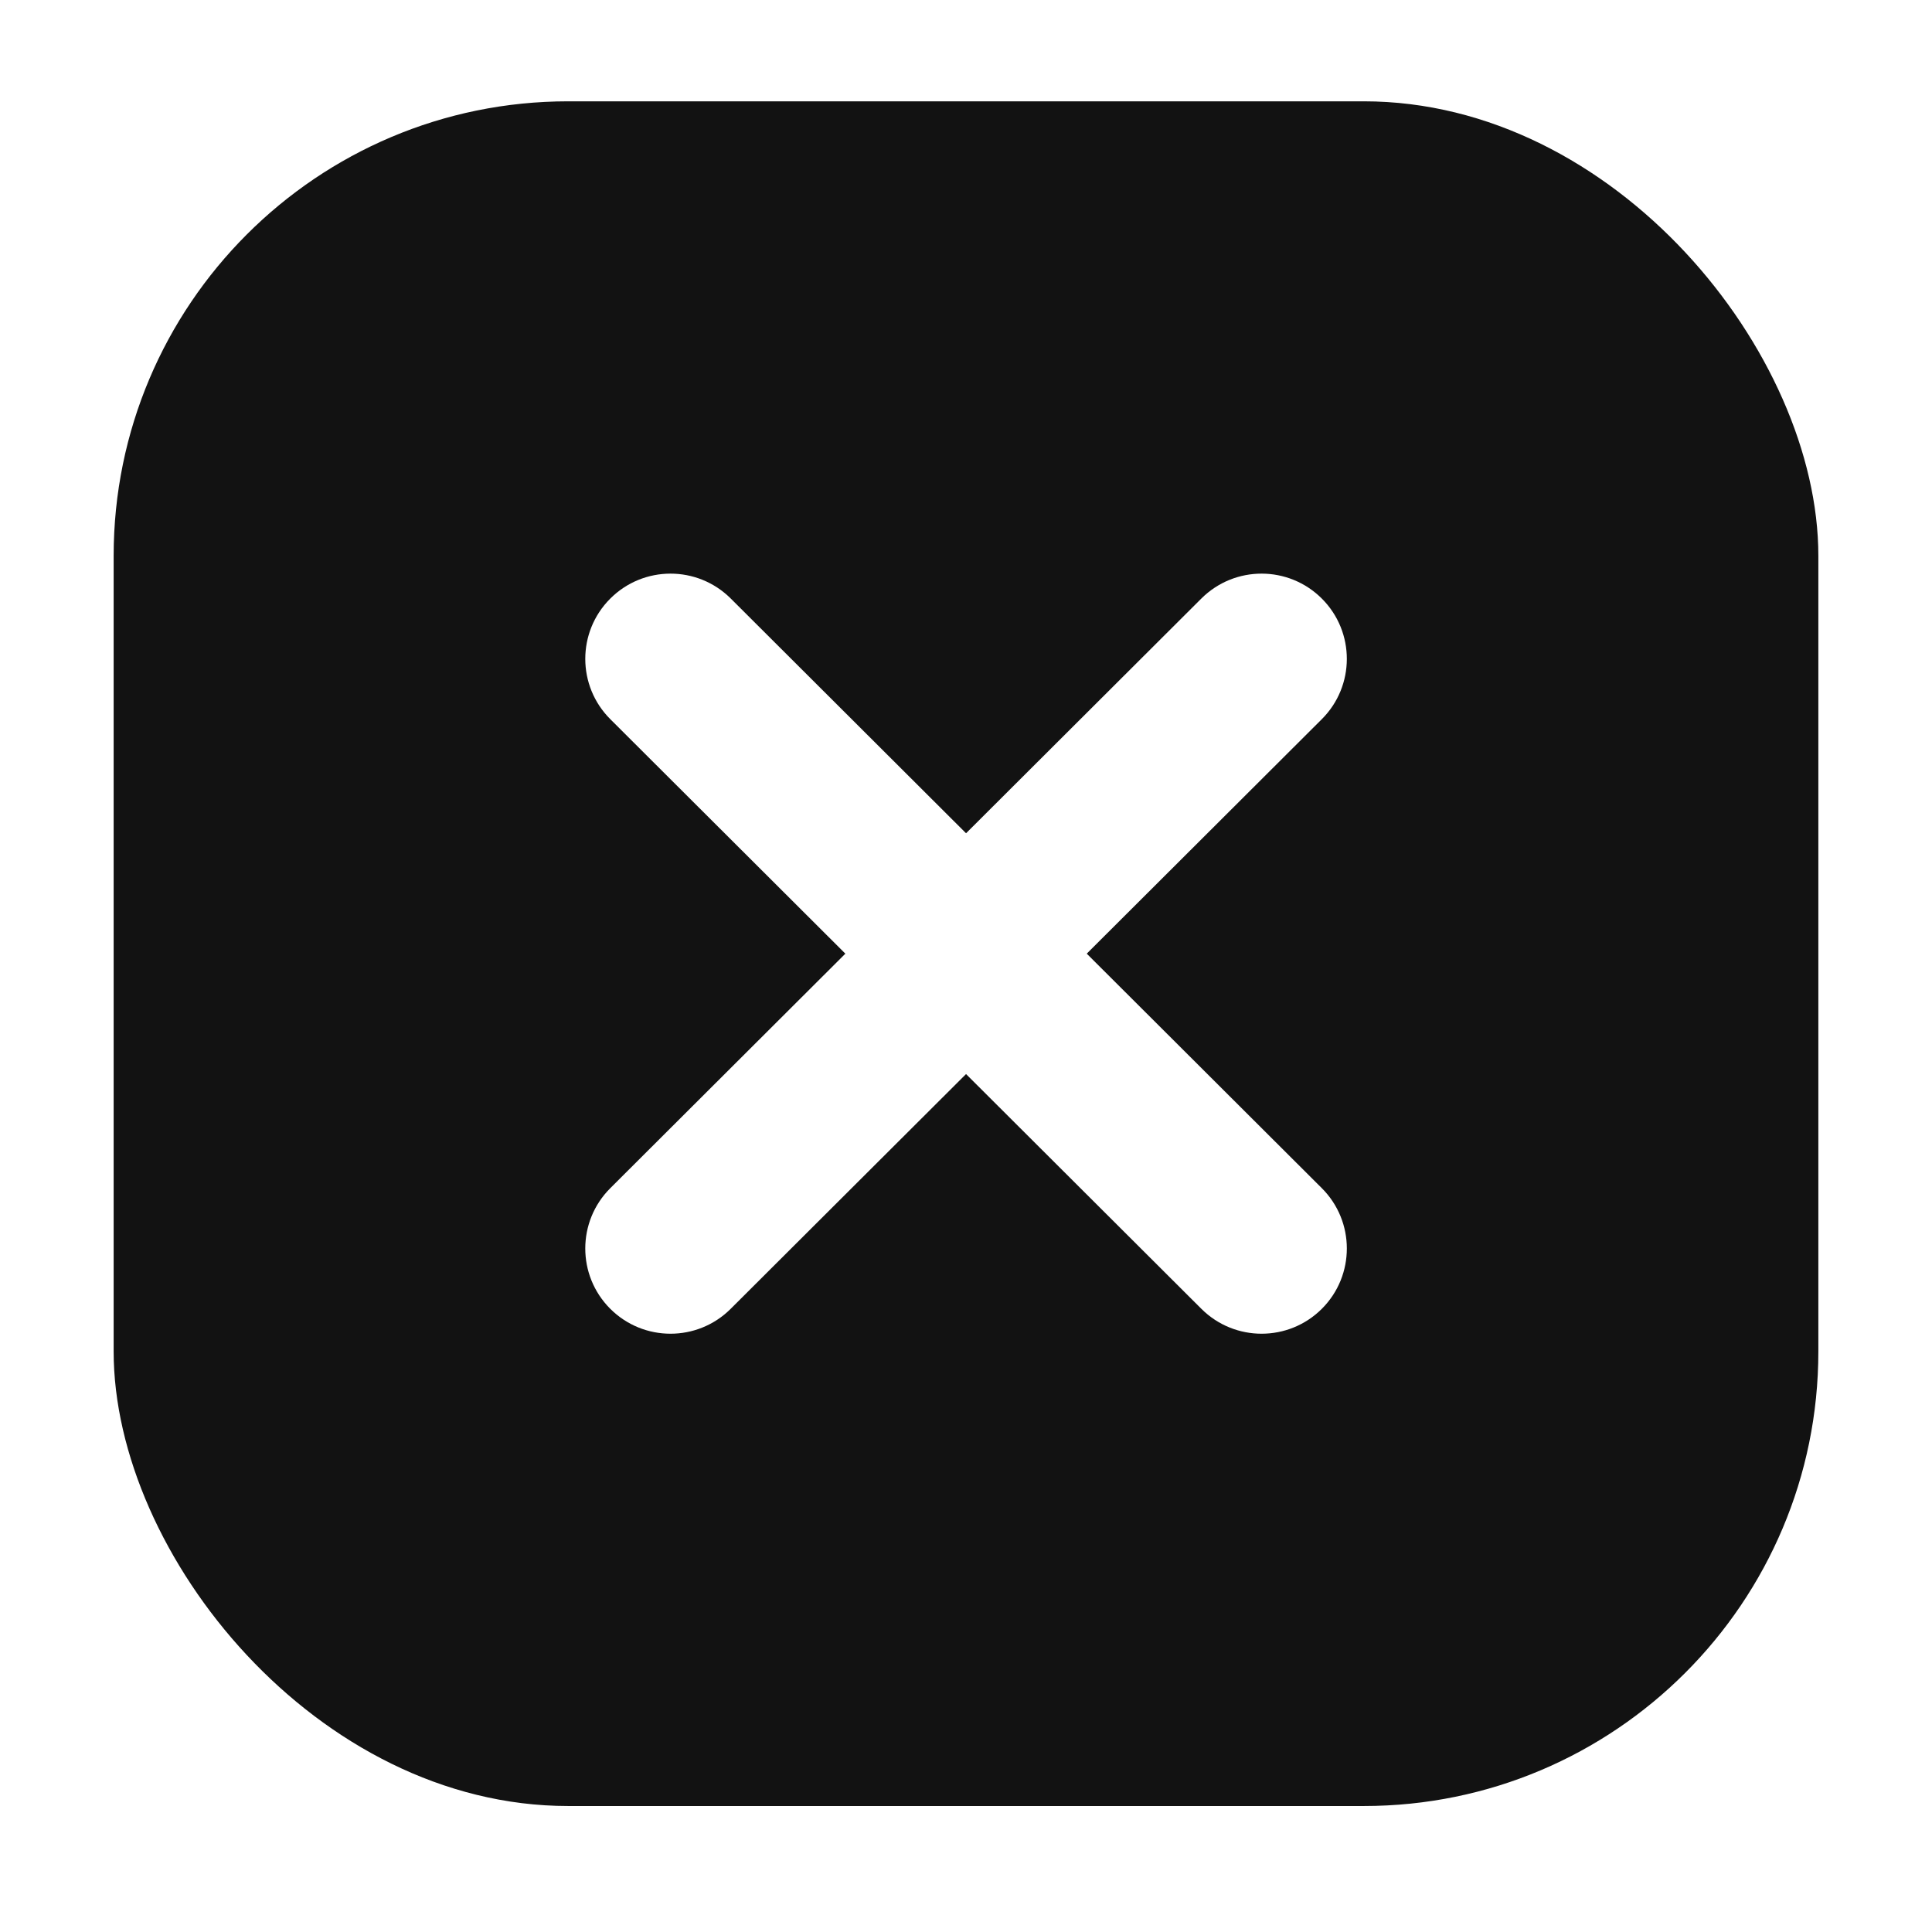 <svg width="34" height="34" viewBox="0 0 34 34" fill="none" xmlns="http://www.w3.org/2000/svg">
<g filter="url(#filter0_d_597_475)">
<rect x="2" y="1" width="30" height="30" rx="8" fill="#121212"/>
<path d="M23.264 9.753C23.849 10.339 23.848 11.289 23.261 11.874L12.858 22.251C12.272 22.835 11.323 22.834 10.738 22.248C10.153 21.662 10.154 20.712 10.74 20.127L21.142 9.75C21.729 9.165 22.679 9.166 23.264 9.753Z" fill="white"/>
<path d="M10.738 9.753C10.153 10.339 10.154 11.289 10.741 11.874L21.143 22.251C21.73 22.835 22.679 22.834 23.264 22.248C23.849 21.662 23.848 20.712 23.262 20.127L12.86 9.75C12.273 9.165 11.323 9.166 10.738 9.753Z" fill="white"/>
</g>
<defs>
<filter id="filter0_d_597_475" x="0.435" y="0.217" width="33.13" height="33.13" filterUnits="userSpaceOnUse" color-interpolation-filters="sRGB">
<feFlood flood-opacity="0" result="BackgroundImageFix"/>
<feColorMatrix in="SourceAlpha" type="matrix" values="0 0 0 0 0 0 0 0 0 0 0 0 0 0 0 0 0 0 127 0" result="hardAlpha"/>
<feOffset dy="0.783"/>
<feGaussianBlur stdDeviation="0.783"/>
<feComposite in2="hardAlpha" operator="out"/>
<feColorMatrix type="matrix" values="0 0 0 0 0.063 0 0 0 0 0.094 0 0 0 0 0.157 0 0 0 0.05 0"/>
<feBlend mode="normal" in2="BackgroundImageFix" result="effect1_dropShadow_597_475"/>
<feBlend mode="normal" in="SourceGraphic" in2="effect1_dropShadow_597_475" result="shape"/>
</filter>
</defs>
</svg>

